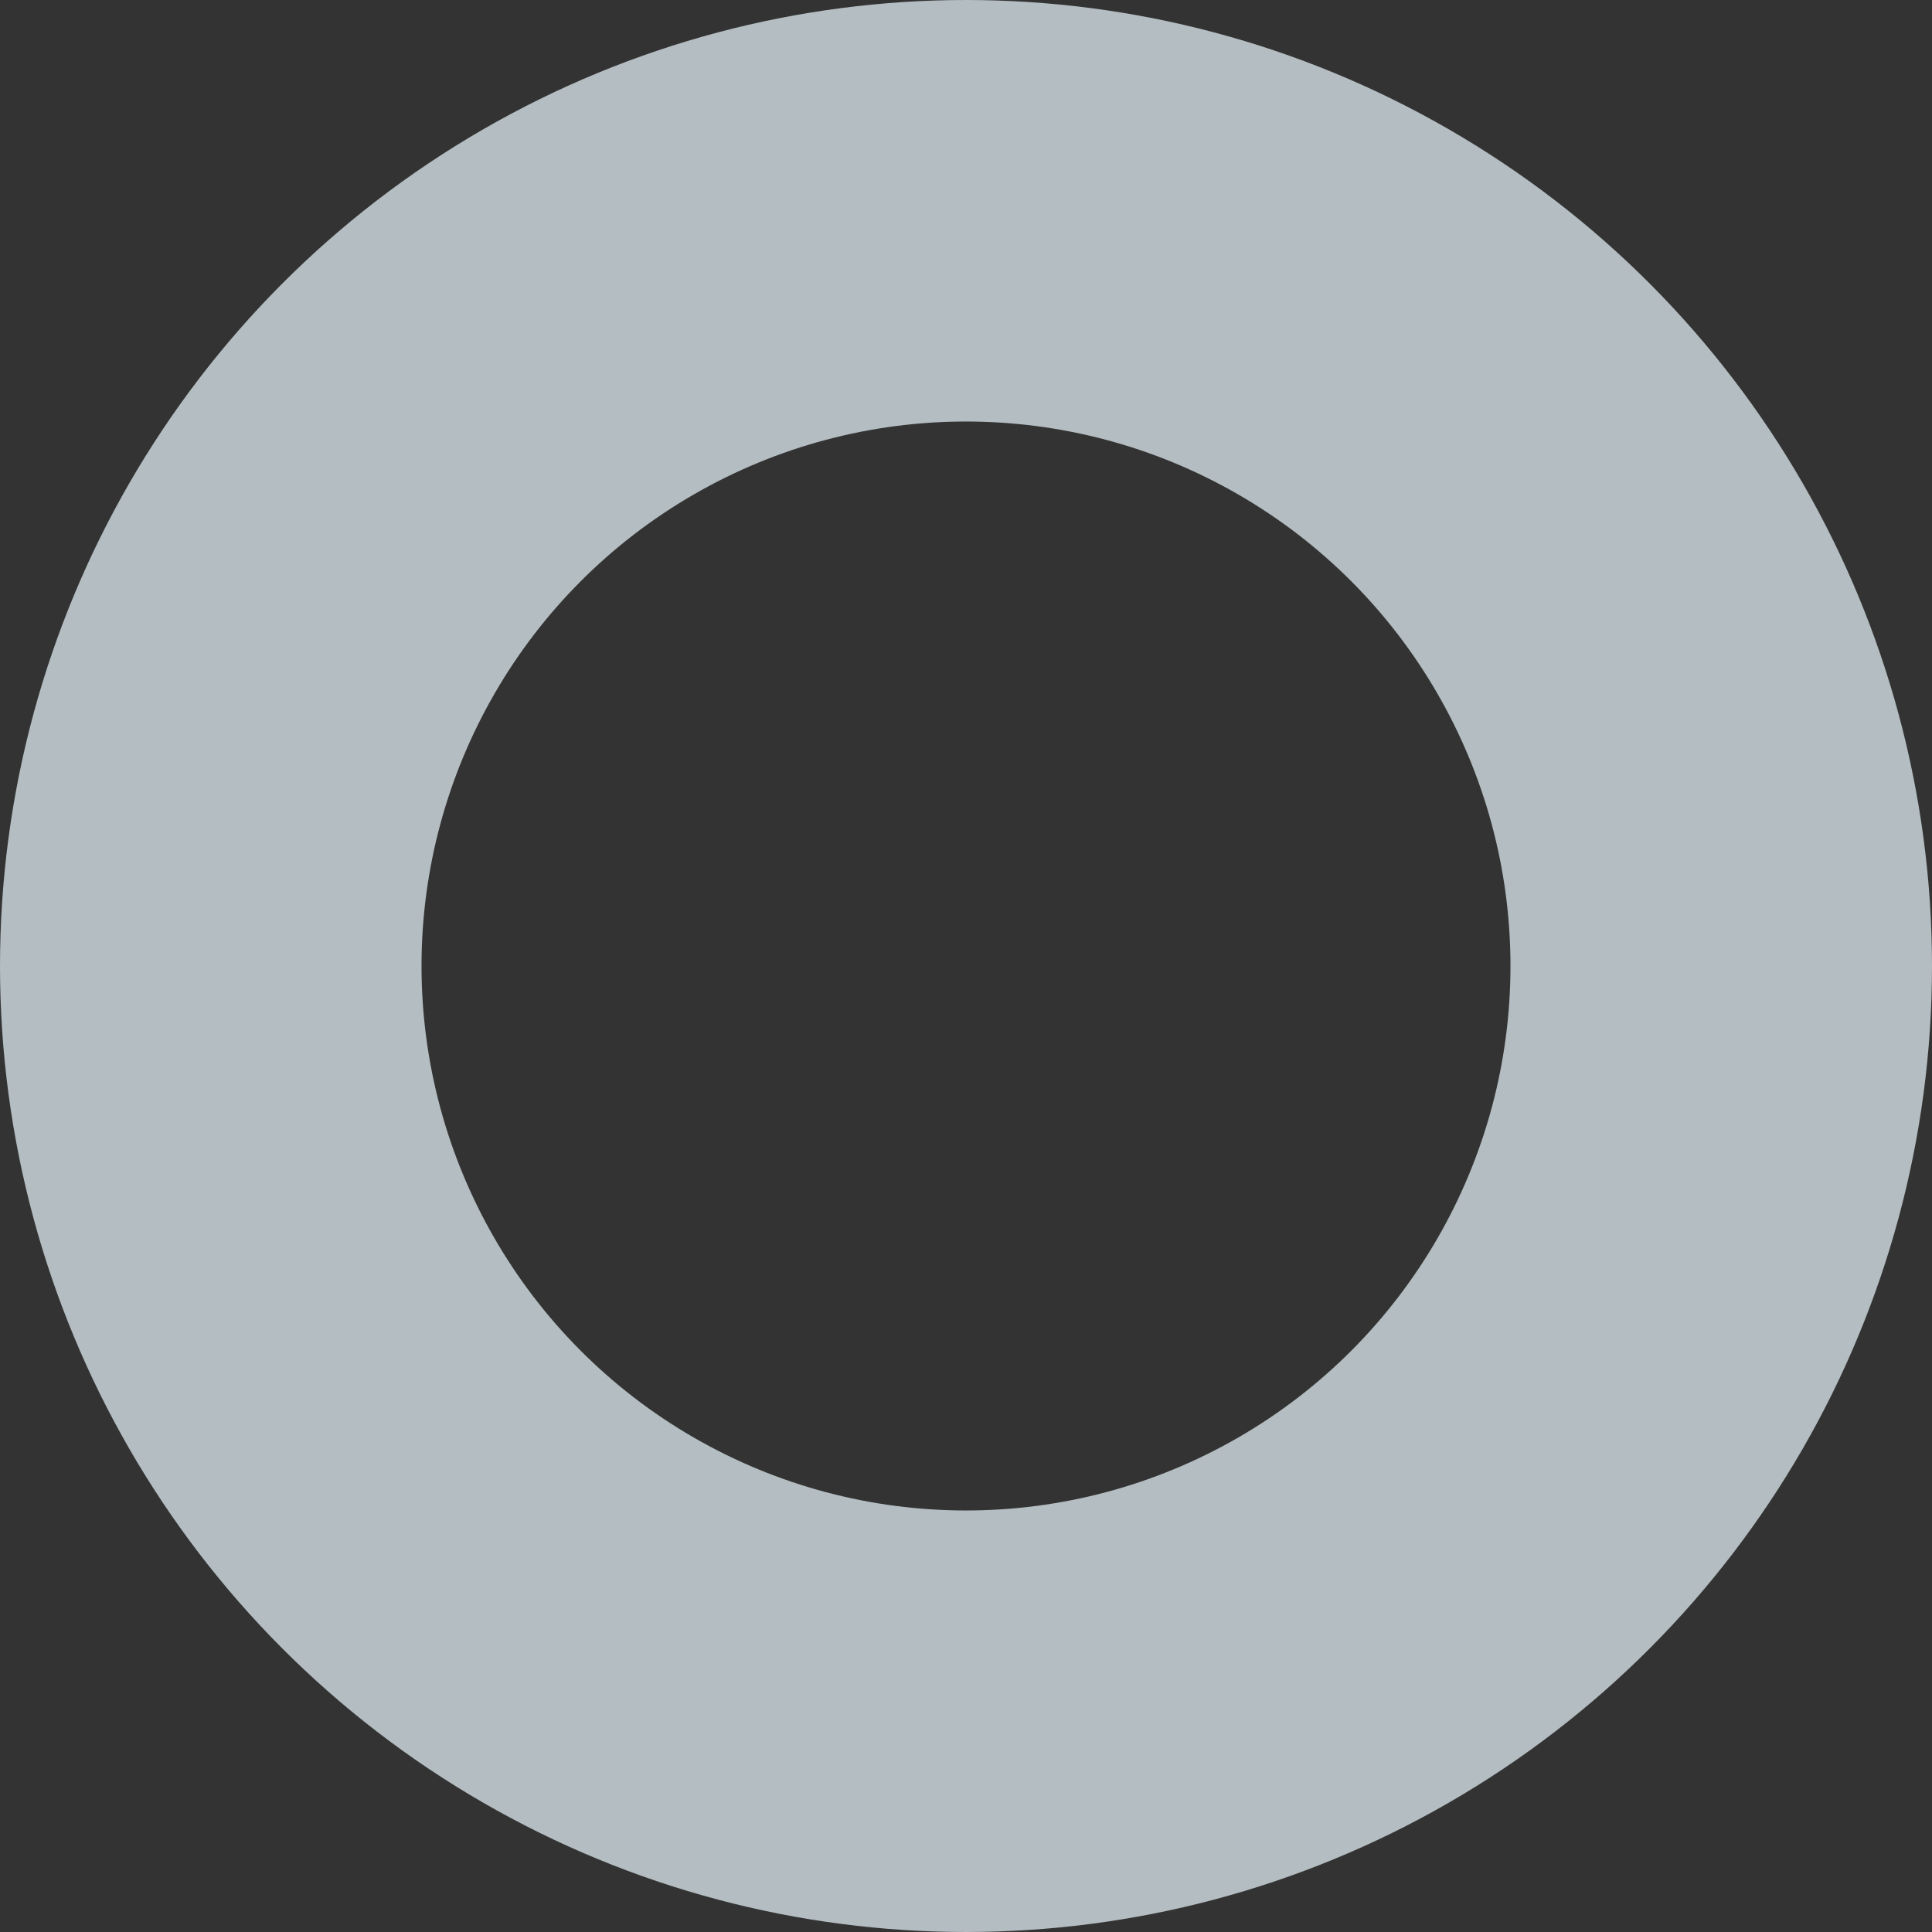 <svg xmlns="http://www.w3.org/2000/svg" width="550" height="550" viewBox="0 0 550 550">
  <rect x="0" y="0" width="550" height="550" fill="#333333" stroke="none"/>
  <g id="Ellipse_11561" data-name="Ellipse 11561" fill="none" stroke="#ebf8fd" stroke-width="120" opacity="0.7">
    <circle cx="275" cy="275" r="275" stroke="none"/>
    <circle cx="275" cy="275" r="215" fill="none"/>
  </g>
</svg>
